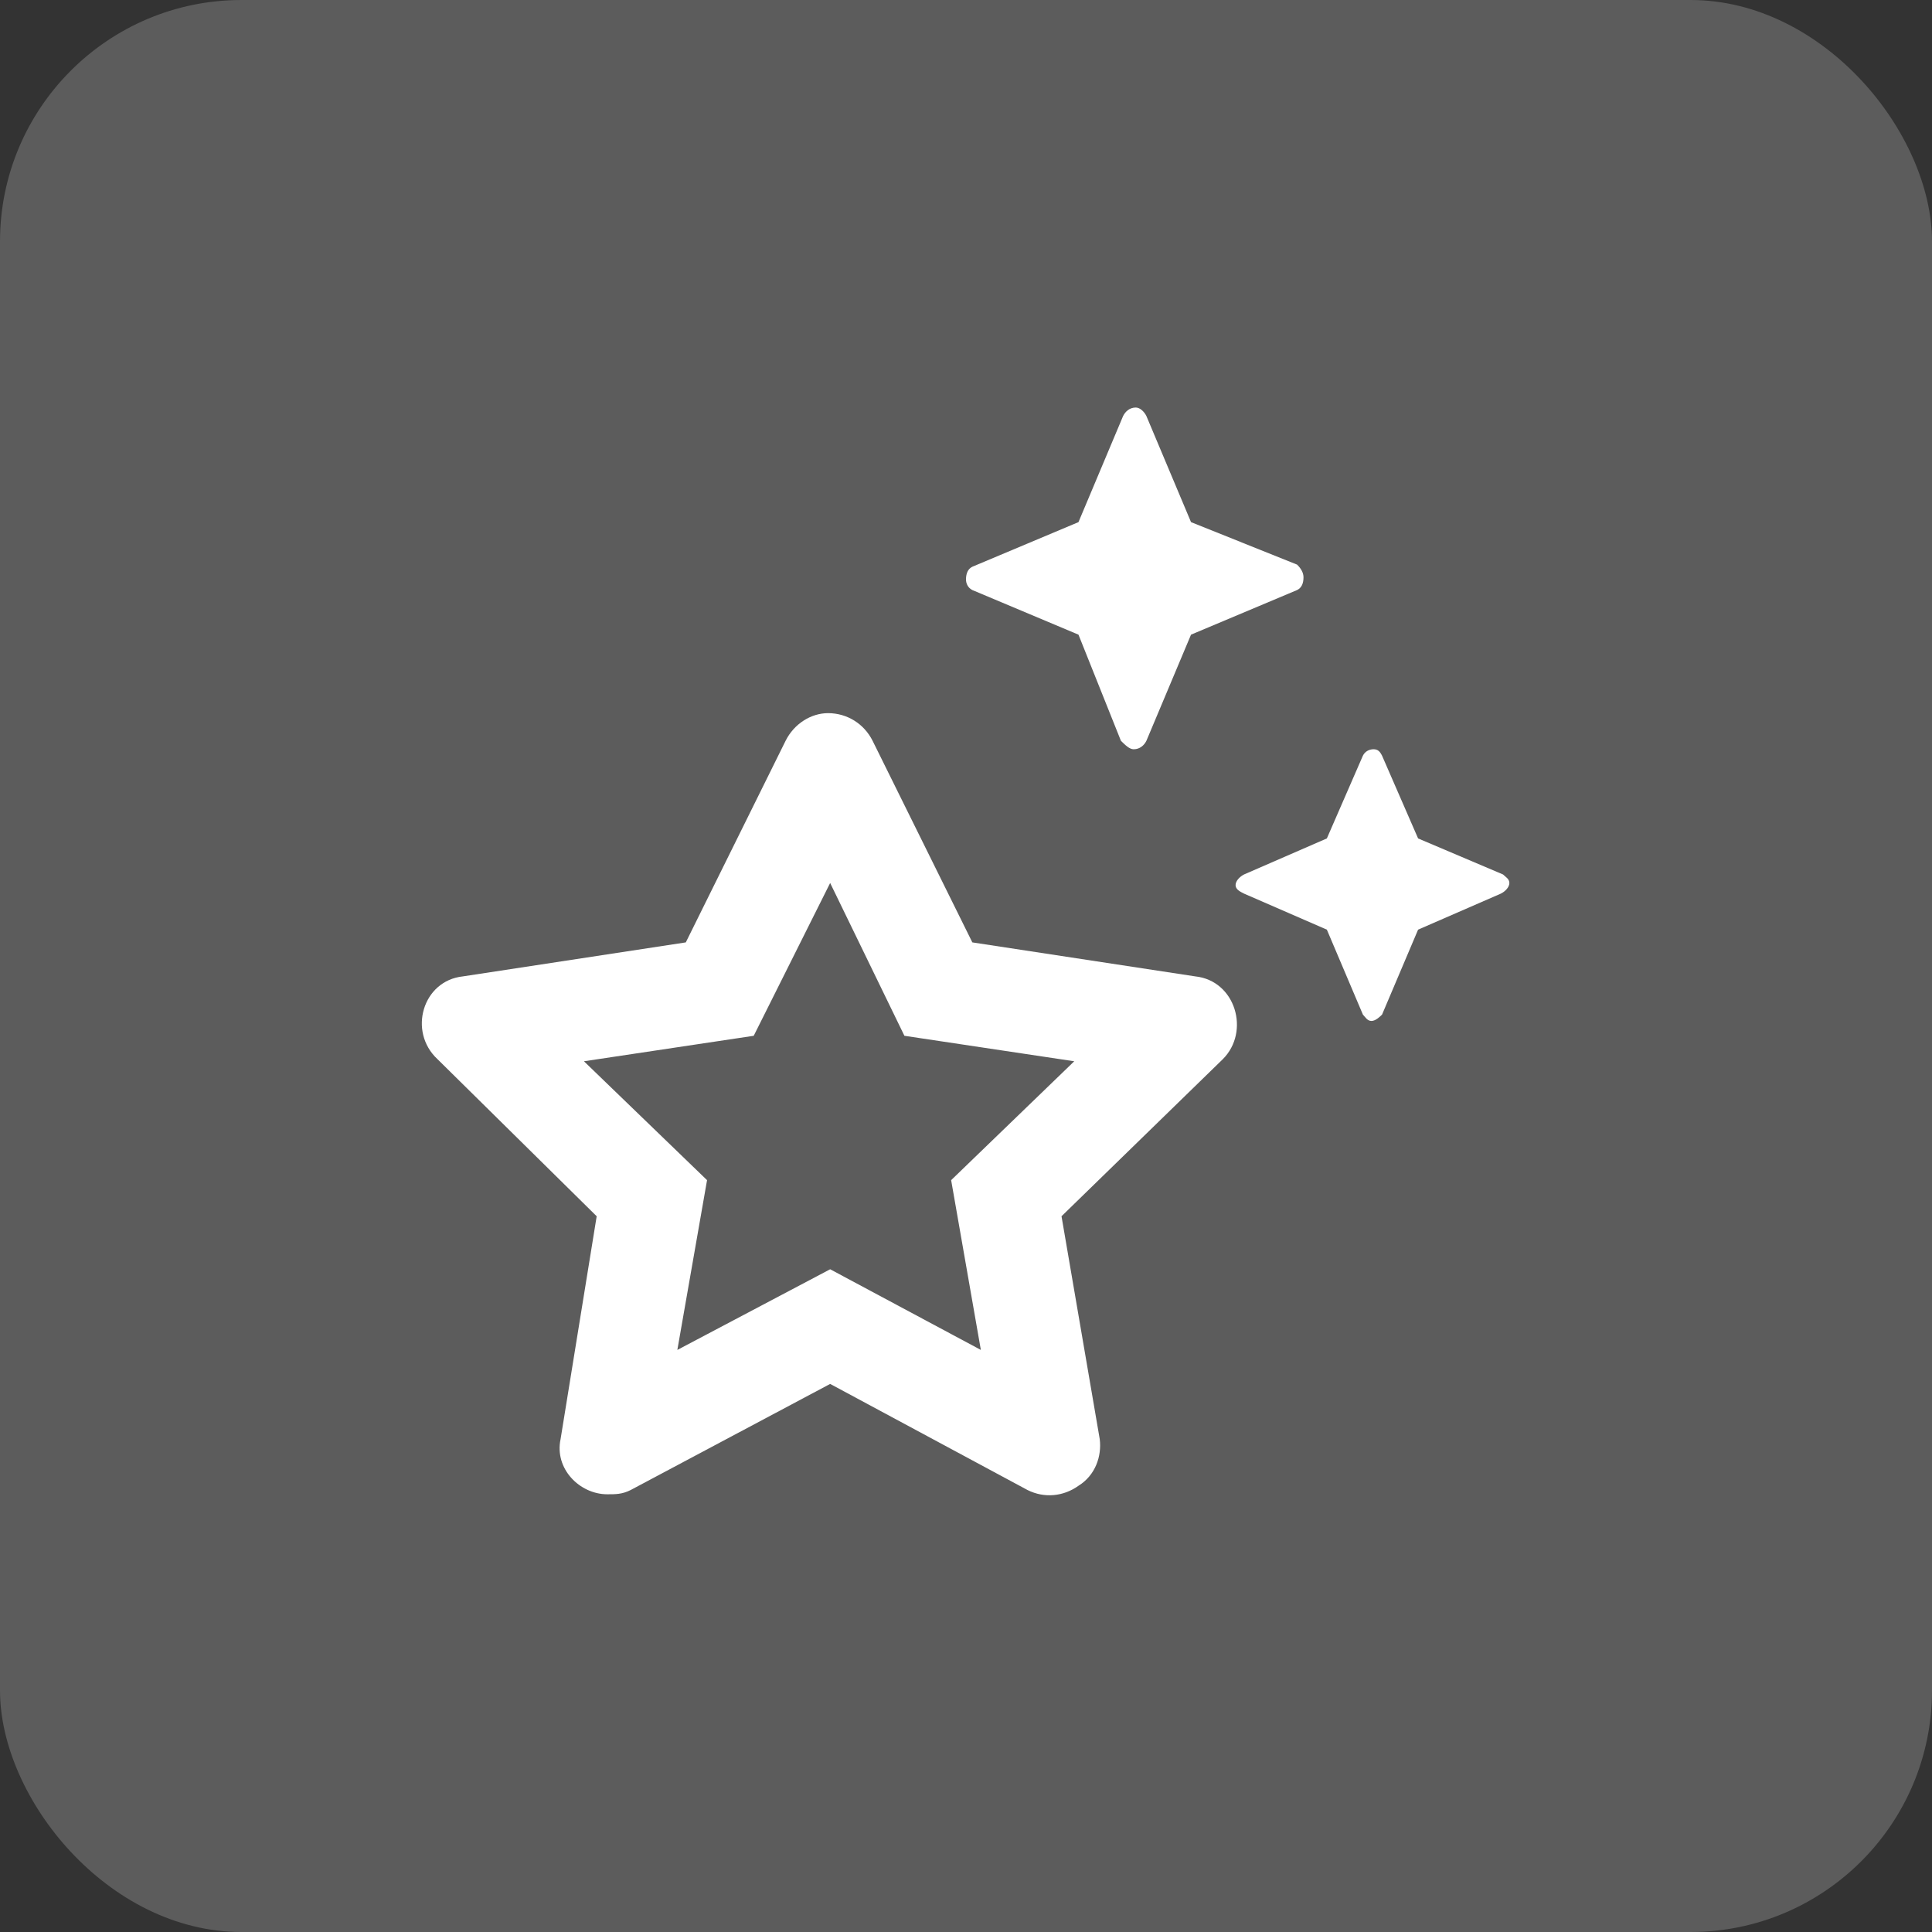 <svg width="32" height="32" viewBox="0 0 32 32" fill="none" xmlns="http://www.w3.org/2000/svg">
<rect x="0" y="0" width="32" height="32" fill="#333333" stroke="none"/>
<rect width="32" height="32" rx="4" fill="white" fill-opacity="0.2"/>
<path d="M16.105 9.773C16.035 9.738 16 9.668 16 9.598C16 9.492 16.035 9.422 16.105 9.387L17.863 8.648L18.602 6.891C18.637 6.82 18.707 6.75 18.812 6.75C18.883 6.75 18.953 6.82 18.988 6.891L19.727 8.648L21.484 9.352C21.555 9.422 21.59 9.492 21.59 9.562C21.59 9.668 21.555 9.738 21.484 9.773L19.727 10.512L18.988 12.27C18.953 12.34 18.883 12.41 18.777 12.41C18.707 12.41 18.637 12.34 18.566 12.27L17.863 10.512L16.105 9.773ZM24.895 14.484C24.93 14.52 25 14.555 25 14.625C25 14.695 24.93 14.766 24.859 14.801L23.488 15.398L22.891 16.805C22.855 16.84 22.785 16.91 22.715 16.91C22.645 16.91 22.609 16.84 22.574 16.805L21.977 15.398L20.605 14.801C20.535 14.766 20.465 14.73 20.465 14.66C20.465 14.59 20.535 14.52 20.605 14.484L21.977 13.887L22.574 12.516C22.609 12.445 22.68 12.41 22.75 12.41C22.82 12.41 22.855 12.445 22.891 12.516L23.488 13.887L24.895 14.484ZM19.797 16.172C20.465 16.242 20.711 17.086 20.254 17.543L17.582 20.145L18.215 23.836C18.25 24.117 18.145 24.434 17.863 24.609C17.617 24.785 17.301 24.82 17.02 24.68L13.75 22.922L10.445 24.68C10.305 24.75 10.199 24.75 10.059 24.75C9.602 24.75 9.18 24.328 9.285 23.836L9.883 20.145L7.246 17.543C6.754 17.086 7 16.242 7.668 16.172L11.359 15.609L13.012 12.27C13.152 11.988 13.434 11.812 13.715 11.812C14.031 11.812 14.312 11.988 14.453 12.27L16.105 15.609L19.797 16.172ZM15.754 19.547L17.793 17.578L14.98 17.156L13.75 14.625L12.484 17.156L9.672 17.578L11.711 19.547L11.219 22.359L13.75 21.023L16.246 22.359L15.754 19.547Z" fill="white"/>
</svg>
